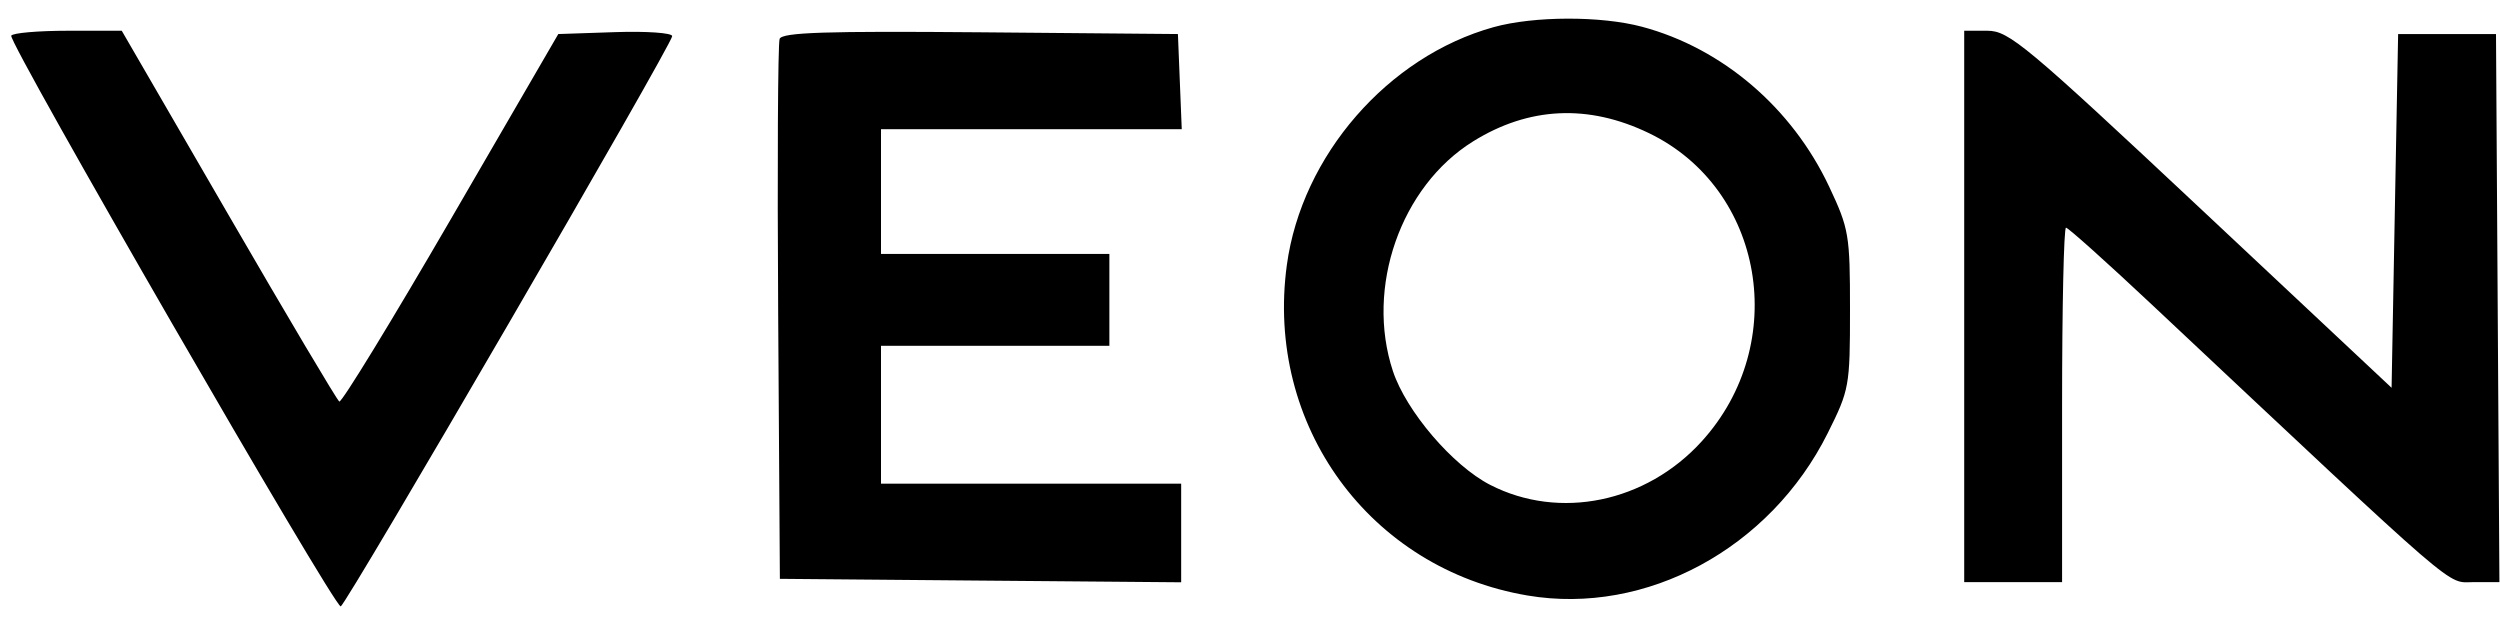 <?xml version="1.0" encoding="UTF-8"?> <svg xmlns="http://www.w3.org/2000/svg" width="60" height="15" viewBox="0 0 60 15" fill="none"><path fill-rule="evenodd" clip-rule="evenodd" d="M35.848 0.651C33.309 1.356 31.241 3.734 30.884 6.363C30.361 10.208 32.87 13.651 36.661 14.292C39.508 14.774 42.484 13.164 43.865 10.396C44.385 9.354 44.4 9.271 44.4 7.433C44.4 5.633 44.376 5.492 43.899 4.478C43.007 2.585 41.339 1.159 39.412 0.643C38.426 0.379 36.818 0.383 35.848 0.651ZM0.27 0.856C0.187 1.007 8.031 14.595 8.177 14.553C8.312 14.515 16.133 1.061 16.133 0.867C16.133 0.789 15.518 0.746 14.766 0.771L13.399 0.817L10.821 5.258C9.403 7.7 8.198 9.671 8.143 9.637C8.088 9.602 6.891 7.586 5.483 5.156L2.922 0.738H1.628C0.917 0.738 0.305 0.791 0.27 0.856ZM18.711 0.933C18.669 1.043 18.654 4.003 18.676 7.512L18.717 13.892L23.532 13.934L28.348 13.975V12.792V11.608H24.746H21.144V9.954V8.3H23.885H26.625V7.197V6.094H23.885H21.144V4.598V3.101H24.753H28.362L28.316 1.959L28.27 0.817L23.529 0.775C19.817 0.743 18.771 0.777 18.711 0.933ZM47.141 7.355V13.971H48.315H49.49V9.717C49.49 7.378 49.532 5.464 49.584 5.464C49.636 5.464 50.57 6.301 51.659 7.324C59.175 14.38 58.7 13.971 59.368 13.971H59.986L59.945 7.394L59.904 0.817H58.729H57.555L57.476 5.062L57.398 9.307L52.828 5.022C48.617 1.075 48.214 0.738 47.699 0.738H47.141V7.355ZM39.574 3.195C42.337 4.528 42.974 8.245 40.842 10.592C39.506 12.062 37.428 12.49 35.764 11.637C34.863 11.174 33.748 9.869 33.429 8.904C32.768 6.9 33.615 4.474 35.355 3.393C36.693 2.561 38.12 2.494 39.574 3.195Z" fill="black"></path></svg> 